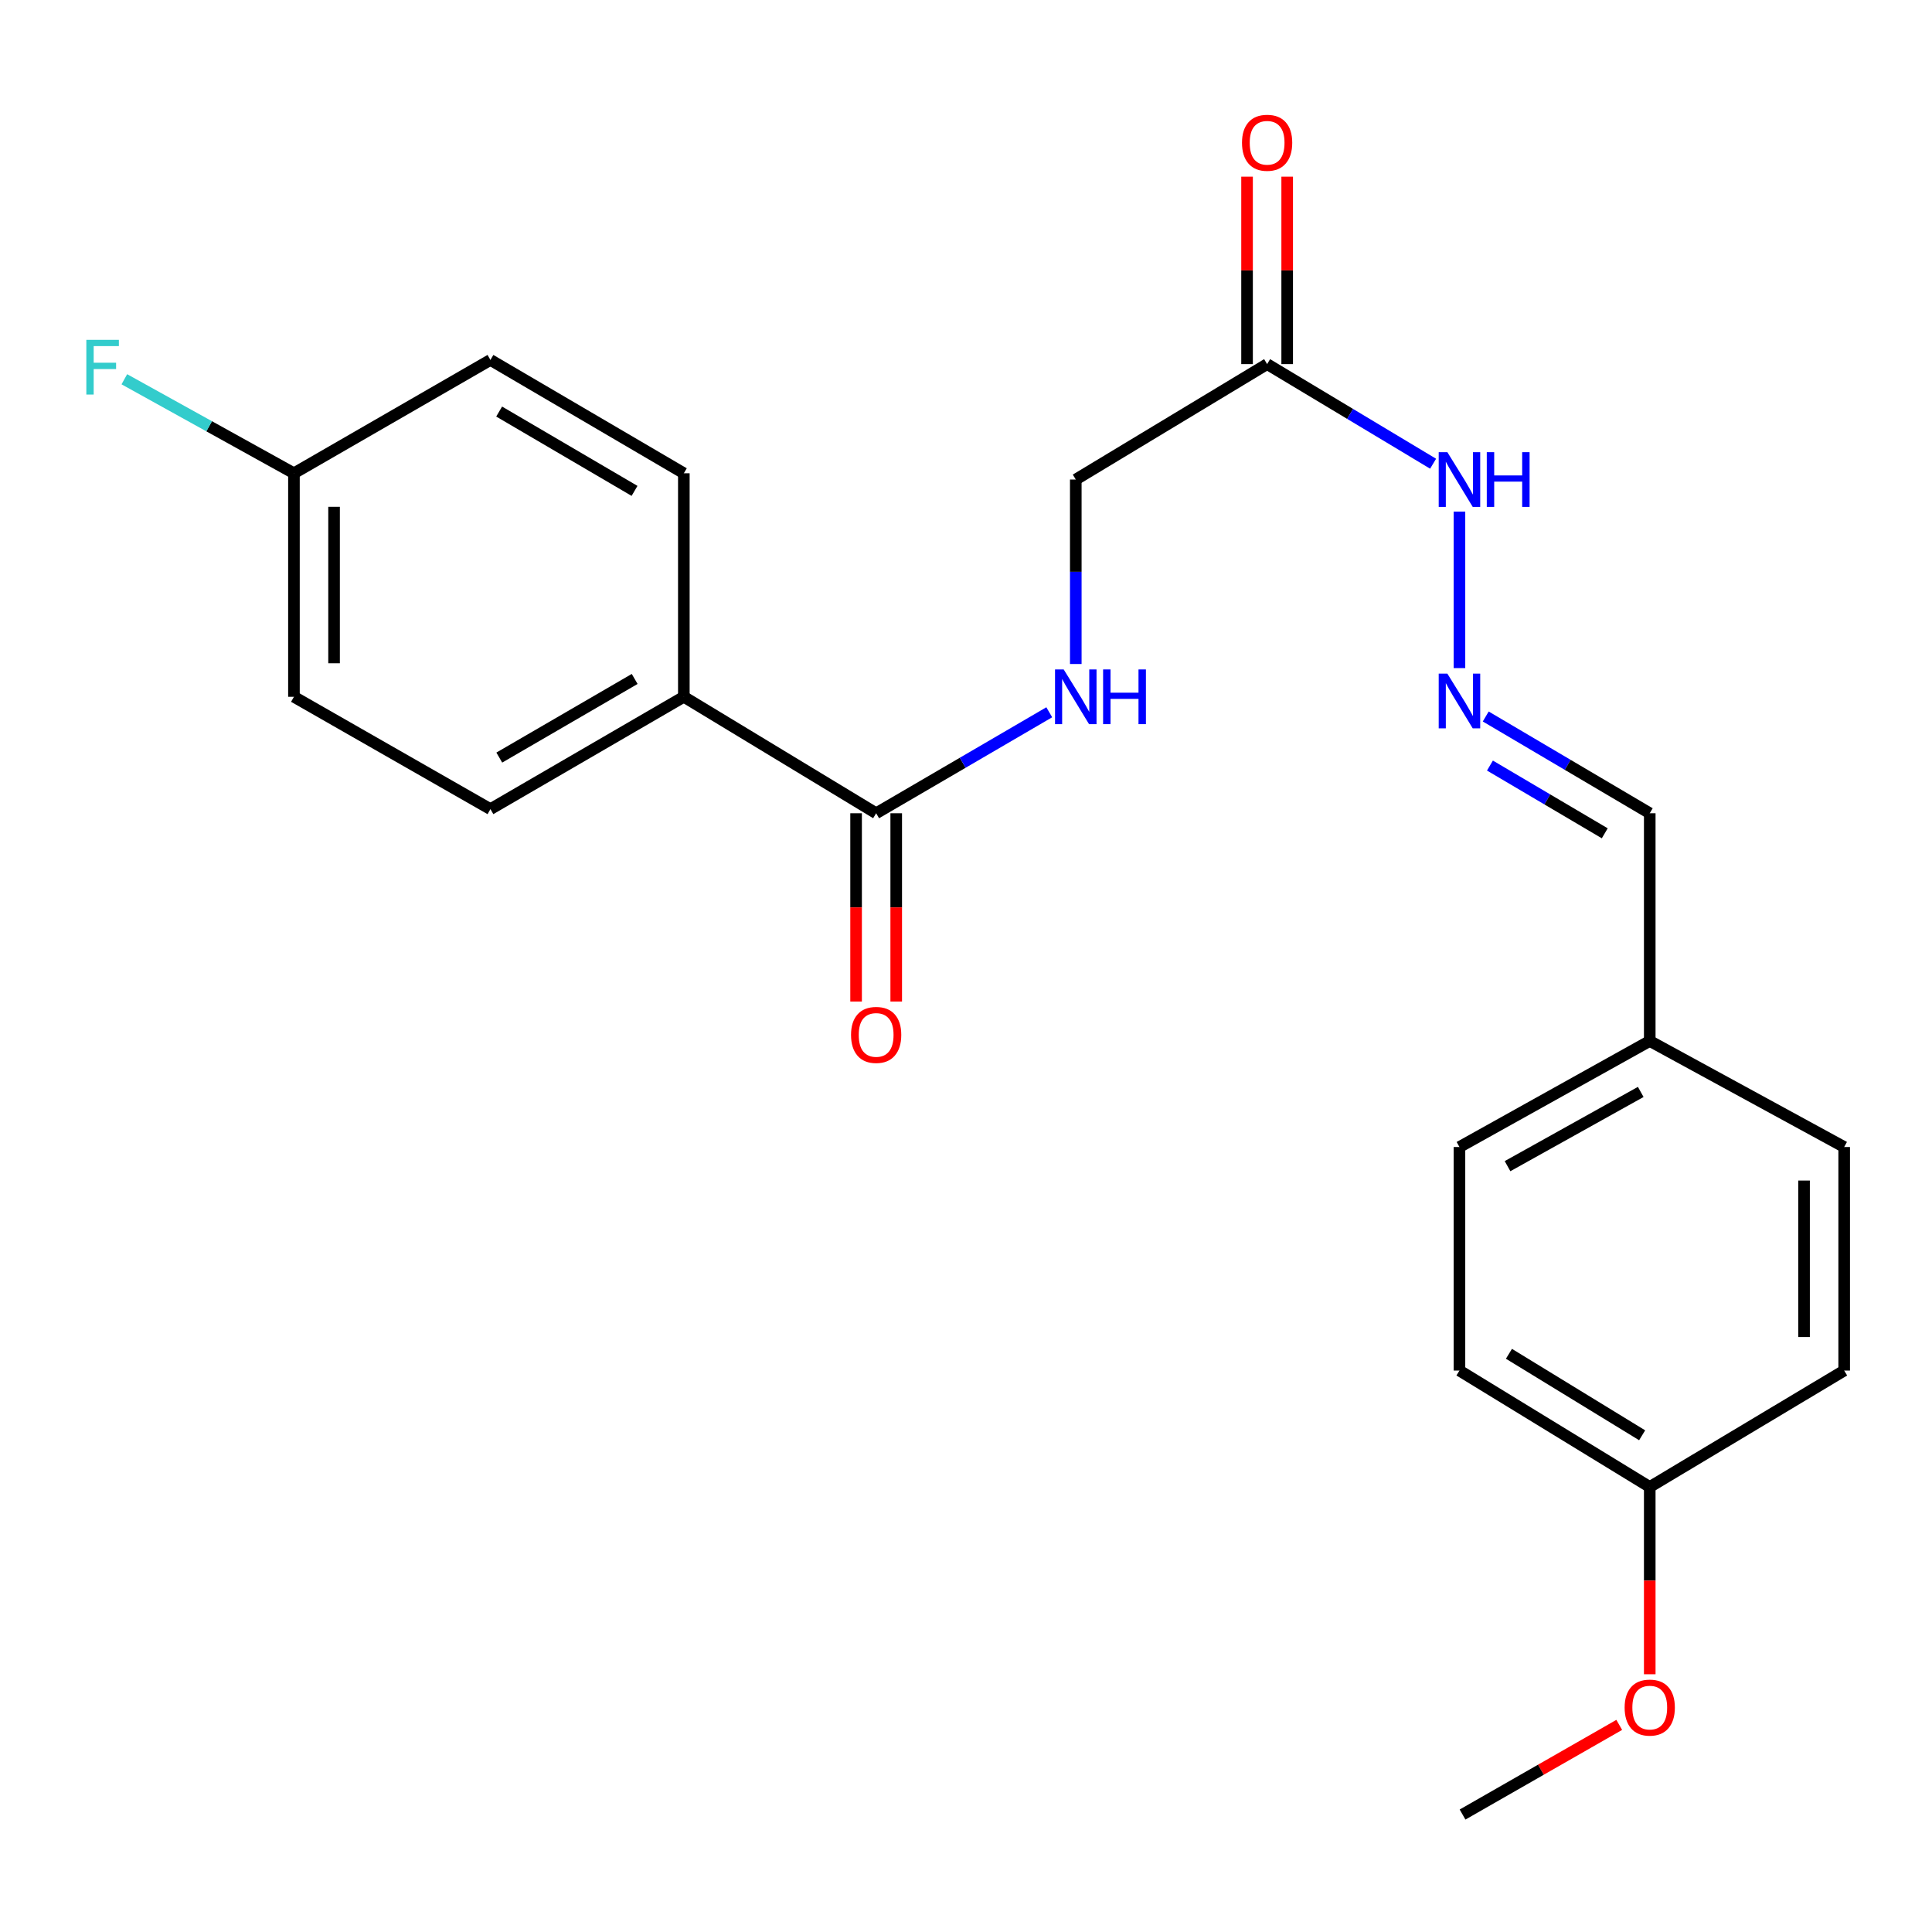 <?xml version='1.0' encoding='iso-8859-1'?>
<svg version='1.1' baseProfile='full'
              xmlns='http://www.w3.org/2000/svg'
                      xmlns:rdkit='http://www.rdkit.org/xml'
                      xmlns:xlink='http://www.w3.org/1999/xlink'
                  xml:space='preserve'
width='1000px' height='1000px' viewBox='0 0 1000 1000'>
<!-- END OF HEADER -->
<rect style='opacity:1.0;fill:#FFFFFF;stroke:none' width='1000' height='1000' x='0' y='0'> </rect>
<path class='bond-1' d='M 453.496,420.939 L 498.294,394.805' style='fill:none;fill-rule:evenodd;stroke:#000000;stroke-width:6px;stroke-linecap:butt;stroke-linejoin:miter;stroke-opacity:1' />
<path class='bond-1' d='M 498.294,394.805 L 543.093,368.671' style='fill:none;fill-rule:evenodd;stroke:#0000FF;stroke-width:6px;stroke-linecap:butt;stroke-linejoin:miter;stroke-opacity:1' />
<path class='bond-3' d='M 453.496,420.939 L 353.953,360.661' style='fill:none;fill-rule:evenodd;stroke:#000000;stroke-width:6px;stroke-linecap:butt;stroke-linejoin:miter;stroke-opacity:1' />
<path class='bond-5' d='M 443.111,420.939 L 443.111,469.669' style='fill:none;fill-rule:evenodd;stroke:#000000;stroke-width:6px;stroke-linecap:butt;stroke-linejoin:miter;stroke-opacity:1' />
<path class='bond-5' d='M 443.111,469.669 L 443.111,518.4' style='fill:none;fill-rule:evenodd;stroke:#FF0000;stroke-width:6px;stroke-linecap:butt;stroke-linejoin:miter;stroke-opacity:1' />
<path class='bond-5' d='M 463.881,420.939 L 463.881,469.669' style='fill:none;fill-rule:evenodd;stroke:#000000;stroke-width:6px;stroke-linecap:butt;stroke-linejoin:miter;stroke-opacity:1' />
<path class='bond-5' d='M 463.881,469.669 L 463.881,518.4' style='fill:none;fill-rule:evenodd;stroke:#FF0000;stroke-width:6px;stroke-linecap:butt;stroke-linejoin:miter;stroke-opacity:1' />
<path class='bond-0' d='M 655.859,188.46 L 556.824,248.207' style='fill:none;fill-rule:evenodd;stroke:#000000;stroke-width:6px;stroke-linecap:butt;stroke-linejoin:miter;stroke-opacity:1' />
<path class='bond-4' d='M 655.859,188.46 L 698.815,214.24' style='fill:none;fill-rule:evenodd;stroke:#000000;stroke-width:6px;stroke-linecap:butt;stroke-linejoin:miter;stroke-opacity:1' />
<path class='bond-4' d='M 698.815,214.24 L 741.771,240.019' style='fill:none;fill-rule:evenodd;stroke:#0000FF;stroke-width:6px;stroke-linecap:butt;stroke-linejoin:miter;stroke-opacity:1' />
<path class='bond-6' d='M 666.243,188.46 L 666.243,139.95' style='fill:none;fill-rule:evenodd;stroke:#000000;stroke-width:6px;stroke-linecap:butt;stroke-linejoin:miter;stroke-opacity:1' />
<path class='bond-6' d='M 666.243,139.95 L 666.243,91.44' style='fill:none;fill-rule:evenodd;stroke:#FF0000;stroke-width:6px;stroke-linecap:butt;stroke-linejoin:miter;stroke-opacity:1' />
<path class='bond-6' d='M 645.474,188.46 L 645.474,139.95' style='fill:none;fill-rule:evenodd;stroke:#000000;stroke-width:6px;stroke-linecap:butt;stroke-linejoin:miter;stroke-opacity:1' />
<path class='bond-6' d='M 645.474,139.95 L 645.474,91.44' style='fill:none;fill-rule:evenodd;stroke:#FF0000;stroke-width:6px;stroke-linecap:butt;stroke-linejoin:miter;stroke-opacity:1' />
<path class='bond-7' d='M 556.824,343.69 L 556.824,295.948' style='fill:none;fill-rule:evenodd;stroke:#0000FF;stroke-width:6px;stroke-linecap:butt;stroke-linejoin:miter;stroke-opacity:1' />
<path class='bond-7' d='M 556.824,295.948 L 556.824,248.207' style='fill:none;fill-rule:evenodd;stroke:#000000;stroke-width:6px;stroke-linecap:butt;stroke-linejoin:miter;stroke-opacity:1' />
<path class='bond-2' d='M 755.413,345.805 L 755.413,264.807' style='fill:none;fill-rule:evenodd;stroke:#0000FF;stroke-width:6px;stroke-linecap:butt;stroke-linejoin:miter;stroke-opacity:1' />
<path class='bond-10' d='M 769.012,370.854 L 811.459,395.896' style='fill:none;fill-rule:evenodd;stroke:#0000FF;stroke-width:6px;stroke-linecap:butt;stroke-linejoin:miter;stroke-opacity:1' />
<path class='bond-10' d='M 811.459,395.896 L 853.906,420.939' style='fill:none;fill-rule:evenodd;stroke:#000000;stroke-width:6px;stroke-linecap:butt;stroke-linejoin:miter;stroke-opacity:1' />
<path class='bond-10' d='M 771.193,396.255 L 800.906,413.785' style='fill:none;fill-rule:evenodd;stroke:#0000FF;stroke-width:6px;stroke-linecap:butt;stroke-linejoin:miter;stroke-opacity:1' />
<path class='bond-10' d='M 800.906,413.785 L 830.619,431.314' style='fill:none;fill-rule:evenodd;stroke:#000000;stroke-width:6px;stroke-linecap:butt;stroke-linejoin:miter;stroke-opacity:1' />
<path class='bond-8' d='M 353.953,360.661 L 253.845,418.804' style='fill:none;fill-rule:evenodd;stroke:#000000;stroke-width:6px;stroke-linecap:butt;stroke-linejoin:miter;stroke-opacity:1' />
<path class='bond-8' d='M 328.506,351.423 L 258.43,392.123' style='fill:none;fill-rule:evenodd;stroke:#000000;stroke-width:6px;stroke-linecap:butt;stroke-linejoin:miter;stroke-opacity:1' />
<path class='bond-9' d='M 353.953,360.661 L 353.953,244.965' style='fill:none;fill-rule:evenodd;stroke:#000000;stroke-width:6px;stroke-linecap:butt;stroke-linejoin:miter;stroke-opacity:1' />
<path class='bond-14' d='M 253.845,418.804 L 152.144,360.661' style='fill:none;fill-rule:evenodd;stroke:#000000;stroke-width:6px;stroke-linecap:butt;stroke-linejoin:miter;stroke-opacity:1' />
<path class='bond-15' d='M 353.953,244.965 L 253.845,186.303' style='fill:none;fill-rule:evenodd;stroke:#000000;stroke-width:6px;stroke-linecap:butt;stroke-linejoin:miter;stroke-opacity:1' />
<path class='bond-15' d='M 328.436,254.085 L 258.36,213.021' style='fill:none;fill-rule:evenodd;stroke:#000000;stroke-width:6px;stroke-linecap:butt;stroke-linejoin:miter;stroke-opacity:1' />
<path class='bond-12' d='M 853.906,420.939 L 853.906,538.805' style='fill:none;fill-rule:evenodd;stroke:#000000;stroke-width:6px;stroke-linecap:butt;stroke-linejoin:miter;stroke-opacity:1' />
<path class='bond-11' d='M 152.144,244.965 L 253.845,186.303' style='fill:none;fill-rule:evenodd;stroke:#000000;stroke-width:6px;stroke-linecap:butt;stroke-linejoin:miter;stroke-opacity:1' />
<path class='bond-16' d='M 152.144,244.965 L 108.252,220.633' style='fill:none;fill-rule:evenodd;stroke:#000000;stroke-width:6px;stroke-linecap:butt;stroke-linejoin:miter;stroke-opacity:1' />
<path class='bond-16' d='M 108.252,220.633 L 64.359,196.301' style='fill:none;fill-rule:evenodd;stroke:#33CCCC;stroke-width:6px;stroke-linecap:butt;stroke-linejoin:miter;stroke-opacity:1' />
<path class='bond-23' d='M 152.144,244.965 L 152.144,360.661' style='fill:none;fill-rule:evenodd;stroke:#000000;stroke-width:6px;stroke-linecap:butt;stroke-linejoin:miter;stroke-opacity:1' />
<path class='bond-23' d='M 172.913,262.319 L 172.913,343.307' style='fill:none;fill-rule:evenodd;stroke:#000000;stroke-width:6px;stroke-linecap:butt;stroke-linejoin:miter;stroke-opacity:1' />
<path class='bond-17' d='M 853.906,538.805 L 954.545,593.694' style='fill:none;fill-rule:evenodd;stroke:#000000;stroke-width:6px;stroke-linecap:butt;stroke-linejoin:miter;stroke-opacity:1' />
<path class='bond-18' d='M 853.906,538.805 L 755.413,593.694' style='fill:none;fill-rule:evenodd;stroke:#000000;stroke-width:6px;stroke-linecap:butt;stroke-linejoin:miter;stroke-opacity:1' />
<path class='bond-18' d='M 849.243,565.181 L 780.298,603.603' style='fill:none;fill-rule:evenodd;stroke:#000000;stroke-width:6px;stroke-linecap:butt;stroke-linejoin:miter;stroke-opacity:1' />
<path class='bond-13' d='M 853.906,769.657 L 755.413,709.402' style='fill:none;fill-rule:evenodd;stroke:#000000;stroke-width:6px;stroke-linecap:butt;stroke-linejoin:miter;stroke-opacity:1' />
<path class='bond-13' d='M 849.971,742.901 L 781.026,700.723' style='fill:none;fill-rule:evenodd;stroke:#000000;stroke-width:6px;stroke-linecap:butt;stroke-linejoin:miter;stroke-opacity:1' />
<path class='bond-21' d='M 853.906,769.657 L 853.906,818.123' style='fill:none;fill-rule:evenodd;stroke:#000000;stroke-width:6px;stroke-linecap:butt;stroke-linejoin:miter;stroke-opacity:1' />
<path class='bond-21' d='M 853.906,818.123 L 853.906,866.589' style='fill:none;fill-rule:evenodd;stroke:#FF0000;stroke-width:6px;stroke-linecap:butt;stroke-linejoin:miter;stroke-opacity:1' />
<path class='bond-24' d='M 853.906,769.657 L 954.545,709.402' style='fill:none;fill-rule:evenodd;stroke:#000000;stroke-width:6px;stroke-linecap:butt;stroke-linejoin:miter;stroke-opacity:1' />
<path class='bond-19' d='M 954.545,593.694 L 954.545,709.402' style='fill:none;fill-rule:evenodd;stroke:#000000;stroke-width:6px;stroke-linecap:butt;stroke-linejoin:miter;stroke-opacity:1' />
<path class='bond-19' d='M 933.776,611.05 L 933.776,692.046' style='fill:none;fill-rule:evenodd;stroke:#000000;stroke-width:6px;stroke-linecap:butt;stroke-linejoin:miter;stroke-opacity:1' />
<path class='bond-20' d='M 755.413,593.694 L 755.413,709.402' style='fill:none;fill-rule:evenodd;stroke:#000000;stroke-width:6px;stroke-linecap:butt;stroke-linejoin:miter;stroke-opacity:1' />
<path class='bond-22' d='M 838.116,892.797 L 797.566,916.001' style='fill:none;fill-rule:evenodd;stroke:#FF0000;stroke-width:6px;stroke-linecap:butt;stroke-linejoin:miter;stroke-opacity:1' />
<path class='bond-22' d='M 797.566,916.001 L 757.017,939.204' style='fill:none;fill-rule:evenodd;stroke:#000000;stroke-width:6px;stroke-linecap:butt;stroke-linejoin:miter;stroke-opacity:1' />
<path  class='atom-2' d='M 550.564 346.501
L 559.844 361.501
Q 560.764 362.981, 562.244 365.661
Q 563.724 368.341, 563.804 368.501
L 563.804 346.501
L 567.564 346.501
L 567.564 374.821
L 563.684 374.821
L 553.724 358.421
Q 552.564 356.501, 551.324 354.301
Q 550.124 352.101, 549.764 351.421
L 549.764 374.821
L 546.084 374.821
L 546.084 346.501
L 550.564 346.501
' fill='#0000FF'/>
<path  class='atom-2' d='M 570.964 346.501
L 574.804 346.501
L 574.804 358.541
L 589.284 358.541
L 589.284 346.501
L 593.124 346.501
L 593.124 374.821
L 589.284 374.821
L 589.284 361.741
L 574.804 361.741
L 574.804 374.821
L 570.964 374.821
L 570.964 346.501
' fill='#0000FF'/>
<path  class='atom-3' d='M 749.153 348.671
L 758.433 363.671
Q 759.353 365.151, 760.833 367.831
Q 762.313 370.511, 762.393 370.671
L 762.393 348.671
L 766.153 348.671
L 766.153 376.991
L 762.273 376.991
L 752.313 360.591
Q 751.153 358.671, 749.913 356.471
Q 748.713 354.271, 748.353 353.591
L 748.353 376.991
L 744.673 376.991
L 744.673 348.671
L 749.153 348.671
' fill='#0000FF'/>
<path  class='atom-5' d='M 749.153 234.047
L 758.433 249.047
Q 759.353 250.527, 760.833 253.207
Q 762.313 255.887, 762.393 256.047
L 762.393 234.047
L 766.153 234.047
L 766.153 262.367
L 762.273 262.367
L 752.313 245.967
Q 751.153 244.047, 749.913 241.847
Q 748.713 239.647, 748.353 238.967
L 748.353 262.367
L 744.673 262.367
L 744.673 234.047
L 749.153 234.047
' fill='#0000FF'/>
<path  class='atom-5' d='M 769.553 234.047
L 773.393 234.047
L 773.393 246.087
L 787.873 246.087
L 787.873 234.047
L 791.713 234.047
L 791.713 262.367
L 787.873 262.367
L 787.873 249.287
L 773.393 249.287
L 773.393 262.367
L 769.553 262.367
L 769.553 234.047
' fill='#0000FF'/>
<path  class='atom-6' d='M 440.496 535.666
Q 440.496 528.866, 443.856 525.066
Q 447.216 521.266, 453.496 521.266
Q 459.776 521.266, 463.136 525.066
Q 466.496 528.866, 466.496 535.666
Q 466.496 542.546, 463.096 546.466
Q 459.696 550.346, 453.496 550.346
Q 447.256 550.346, 443.856 546.466
Q 440.496 542.586, 440.496 535.666
M 453.496 547.146
Q 457.816 547.146, 460.136 544.266
Q 462.496 541.346, 462.496 535.666
Q 462.496 530.106, 460.136 527.306
Q 457.816 524.466, 453.496 524.466
Q 449.176 524.466, 446.816 527.266
Q 444.496 530.066, 444.496 535.666
Q 444.496 541.386, 446.816 544.266
Q 449.176 547.146, 453.496 547.146
' fill='#FF0000'/>
<path  class='atom-7' d='M 642.859 73.893
Q 642.859 67.093, 646.219 63.293
Q 649.579 59.493, 655.859 59.493
Q 662.139 59.493, 665.499 63.293
Q 668.859 67.093, 668.859 73.893
Q 668.859 80.773, 665.459 84.693
Q 662.059 88.573, 655.859 88.573
Q 649.619 88.573, 646.219 84.693
Q 642.859 80.813, 642.859 73.893
M 655.859 85.373
Q 660.179 85.373, 662.499 82.493
Q 664.859 79.573, 664.859 73.893
Q 664.859 68.333, 662.499 65.533
Q 660.179 62.693, 655.859 62.693
Q 651.539 62.693, 649.179 65.493
Q 646.859 68.293, 646.859 73.893
Q 646.859 79.613, 649.179 82.493
Q 651.539 85.373, 655.859 85.373
' fill='#FF0000'/>
<path  class='atom-17' d='M 44.689 175.904
L 61.529 175.904
L 61.529 179.144
L 48.489 179.144
L 48.489 187.744
L 60.089 187.744
L 60.089 191.024
L 48.489 191.024
L 48.489 204.224
L 44.689 204.224
L 44.689 175.904
' fill='#33CCCC'/>
<path  class='atom-22' d='M 840.906 883.841
Q 840.906 877.041, 844.266 873.241
Q 847.626 869.441, 853.906 869.441
Q 860.186 869.441, 863.546 873.241
Q 866.906 877.041, 866.906 883.841
Q 866.906 890.721, 863.506 894.641
Q 860.106 898.521, 853.906 898.521
Q 847.666 898.521, 844.266 894.641
Q 840.906 890.761, 840.906 883.841
M 853.906 895.321
Q 858.226 895.321, 860.546 892.441
Q 862.906 889.521, 862.906 883.841
Q 862.906 878.281, 860.546 875.481
Q 858.226 872.641, 853.906 872.641
Q 849.586 872.641, 847.226 875.441
Q 844.906 878.241, 844.906 883.841
Q 844.906 889.561, 847.226 892.441
Q 849.586 895.321, 853.906 895.321
' fill='#FF0000'/>
</svg>
